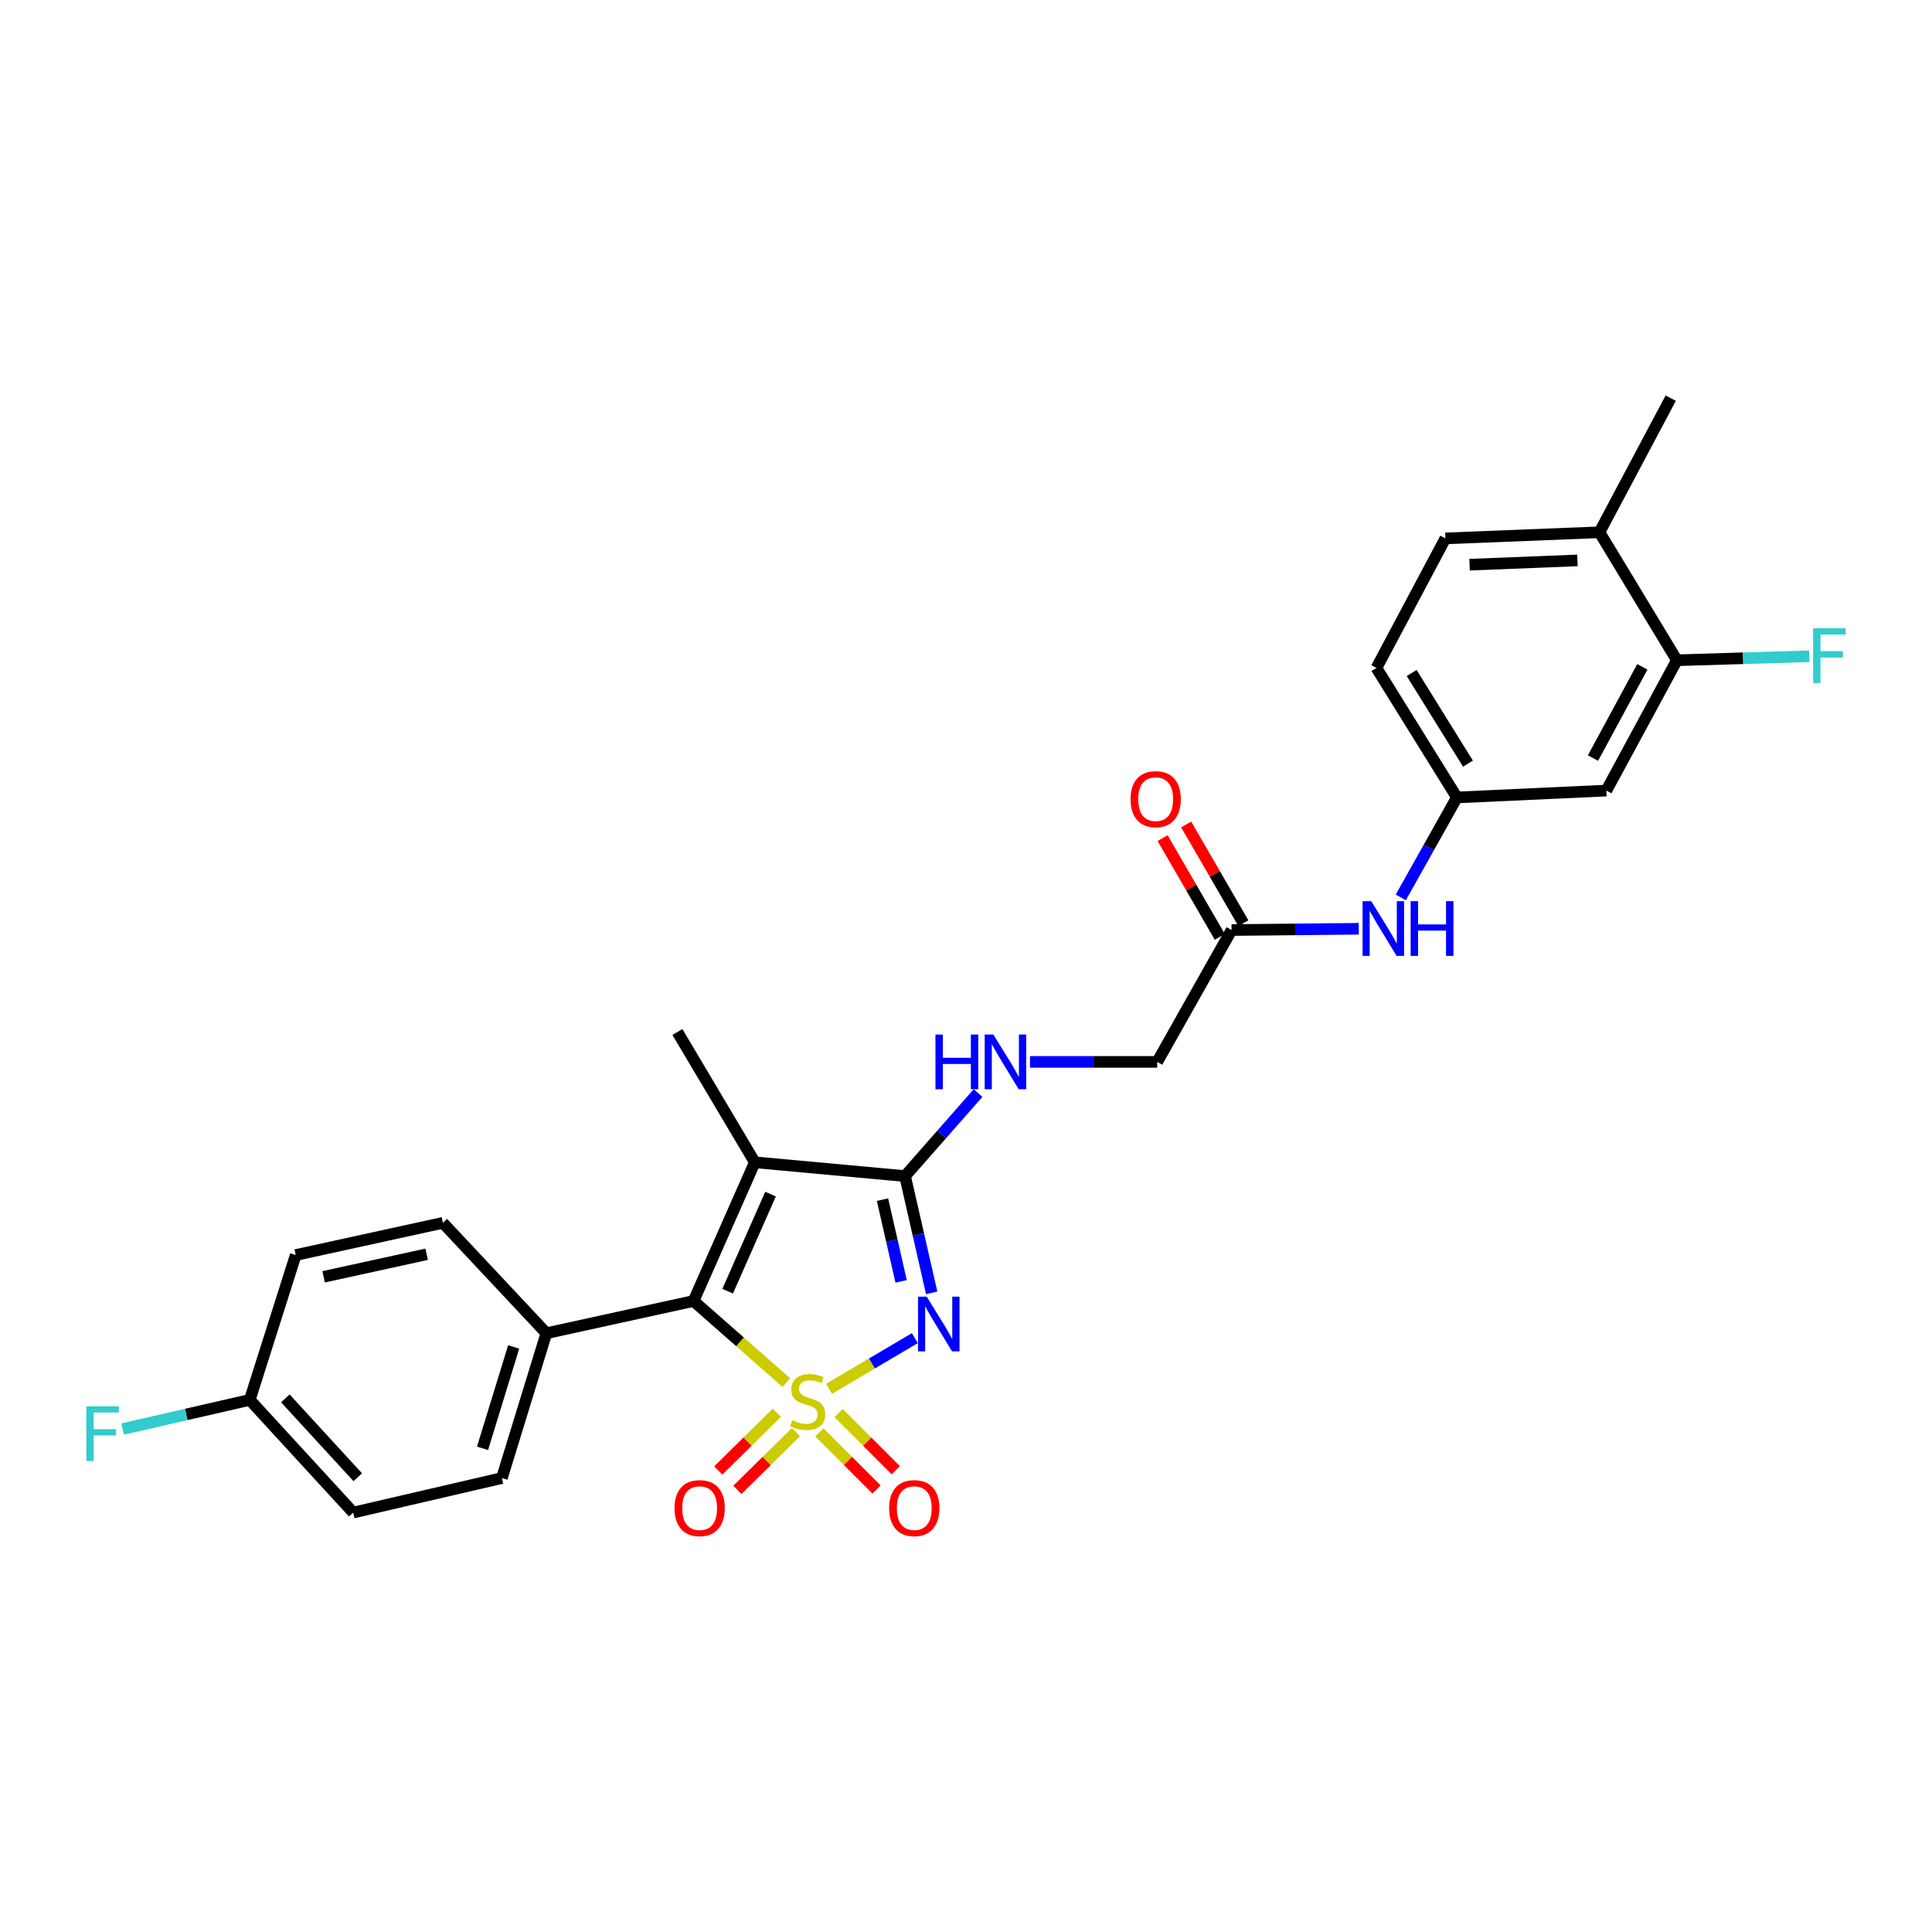 <?xml version='1.0' encoding='iso-8859-1'?>
<svg version='1.1' baseProfile='full'
              xmlns='http://www.w3.org/2000/svg'
                      xmlns:rdkit='http://www.rdkit.org/xml'
                      xmlns:xlink='http://www.w3.org/1999/xlink'
                  xml:space='preserve'
width='1000px' height='1000px' viewBox='0 0 1000 1000'>
<!-- END OF HEADER -->
<rect style='opacity:1.0;fill:#FFFFFF;stroke:none' width='1000' height='1000' x='0' y='0'> </rect>
<path class='bond-0' d='M 429.117,718.84 L 451.32,705.728' style='fill:none;fill-rule:evenodd;stroke:#CCCC00;stroke-width:6px;stroke-linecap:butt;stroke-linejoin:miter;stroke-opacity:1' />
<path class='bond-0' d='M 451.32,705.728 L 473.522,692.616' style='fill:none;fill-rule:evenodd;stroke:#0000FF;stroke-width:6px;stroke-linecap:butt;stroke-linejoin:miter;stroke-opacity:1' />
<path class='bond-1' d='M 407.02,715.649 L 383,694.523' style='fill:none;fill-rule:evenodd;stroke:#CCCC00;stroke-width:6px;stroke-linecap:butt;stroke-linejoin:miter;stroke-opacity:1' />
<path class='bond-1' d='M 383,694.523 L 358.979,673.396' style='fill:none;fill-rule:evenodd;stroke:#000000;stroke-width:6px;stroke-linecap:butt;stroke-linejoin:miter;stroke-opacity:1' />
<path class='bond-4' d='M 402.075,731.236 L 386.919,746.18' style='fill:none;fill-rule:evenodd;stroke:#CCCC00;stroke-width:6px;stroke-linecap:butt;stroke-linejoin:miter;stroke-opacity:1' />
<path class='bond-4' d='M 386.919,746.18 L 371.763,761.124' style='fill:none;fill-rule:evenodd;stroke:#FF0000;stroke-width:6px;stroke-linecap:butt;stroke-linejoin:miter;stroke-opacity:1' />
<path class='bond-4' d='M 411.972,741.274 L 396.816,756.218' style='fill:none;fill-rule:evenodd;stroke:#CCCC00;stroke-width:6px;stroke-linecap:butt;stroke-linejoin:miter;stroke-opacity:1' />
<path class='bond-4' d='M 396.816,756.218 L 381.66,771.162' style='fill:none;fill-rule:evenodd;stroke:#FF0000;stroke-width:6px;stroke-linecap:butt;stroke-linejoin:miter;stroke-opacity:1' />
<path class='bond-5' d='M 424.113,741.379 L 438.893,756.159' style='fill:none;fill-rule:evenodd;stroke:#CCCC00;stroke-width:6px;stroke-linecap:butt;stroke-linejoin:miter;stroke-opacity:1' />
<path class='bond-5' d='M 438.893,756.159 L 453.673,770.939' style='fill:none;fill-rule:evenodd;stroke:#FF0000;stroke-width:6px;stroke-linecap:butt;stroke-linejoin:miter;stroke-opacity:1' />
<path class='bond-5' d='M 434.081,731.412 L 448.861,746.191' style='fill:none;fill-rule:evenodd;stroke:#CCCC00;stroke-width:6px;stroke-linecap:butt;stroke-linejoin:miter;stroke-opacity:1' />
<path class='bond-5' d='M 448.861,746.191 L 463.641,760.971' style='fill:none;fill-rule:evenodd;stroke:#FF0000;stroke-width:6px;stroke-linecap:butt;stroke-linejoin:miter;stroke-opacity:1' />
<path class='bond-2' d='M 482.235,669.177 L 475.345,638.958' style='fill:none;fill-rule:evenodd;stroke:#0000FF;stroke-width:6px;stroke-linecap:butt;stroke-linejoin:miter;stroke-opacity:1' />
<path class='bond-2' d='M 475.345,638.958 L 468.455,608.74' style='fill:none;fill-rule:evenodd;stroke:#000000;stroke-width:6px;stroke-linecap:butt;stroke-linejoin:miter;stroke-opacity:1' />
<path class='bond-2' d='M 466.424,663.245 L 461.601,642.092' style='fill:none;fill-rule:evenodd;stroke:#0000FF;stroke-width:6px;stroke-linecap:butt;stroke-linejoin:miter;stroke-opacity:1' />
<path class='bond-2' d='M 461.601,642.092 L 456.778,620.939' style='fill:none;fill-rule:evenodd;stroke:#000000;stroke-width:6px;stroke-linecap:butt;stroke-linejoin:miter;stroke-opacity:1' />
<path class='bond-3' d='M 358.979,673.396 L 390.689,601.605' style='fill:none;fill-rule:evenodd;stroke:#000000;stroke-width:6px;stroke-linecap:butt;stroke-linejoin:miter;stroke-opacity:1' />
<path class='bond-3' d='M 376.631,668.323 L 398.827,618.07' style='fill:none;fill-rule:evenodd;stroke:#000000;stroke-width:6px;stroke-linecap:butt;stroke-linejoin:miter;stroke-opacity:1' />
<path class='bond-7' d='M 358.979,673.396 L 282.795,690.077' style='fill:none;fill-rule:evenodd;stroke:#000000;stroke-width:6px;stroke-linecap:butt;stroke-linejoin:miter;stroke-opacity:1' />
<path class='bond-6' d='M 468.455,608.74 L 487.346,587.252' style='fill:none;fill-rule:evenodd;stroke:#000000;stroke-width:6px;stroke-linecap:butt;stroke-linejoin:miter;stroke-opacity:1' />
<path class='bond-6' d='M 487.346,587.252 L 506.238,565.763' style='fill:none;fill-rule:evenodd;stroke:#0000FF;stroke-width:6px;stroke-linecap:butt;stroke-linejoin:miter;stroke-opacity:1' />
<path class='bond-27' d='M 468.455,608.74 L 390.689,601.605' style='fill:none;fill-rule:evenodd;stroke:#000000;stroke-width:6px;stroke-linecap:butt;stroke-linejoin:miter;stroke-opacity:1' />
<path class='bond-19' d='M 390.689,601.605 L 350.623,534.161' style='fill:none;fill-rule:evenodd;stroke:#000000;stroke-width:6px;stroke-linecap:butt;stroke-linejoin:miter;stroke-opacity:1' />
<path class='bond-15' d='M 533.12,549.636 L 566.047,549.636' style='fill:none;fill-rule:evenodd;stroke:#0000FF;stroke-width:6px;stroke-linecap:butt;stroke-linejoin:miter;stroke-opacity:1' />
<path class='bond-15' d='M 566.047,549.636 L 598.974,549.636' style='fill:none;fill-rule:evenodd;stroke:#000000;stroke-width:6px;stroke-linecap:butt;stroke-linejoin:miter;stroke-opacity:1' />
<path class='bond-16' d='M 282.795,690.077 L 259.779,765.04' style='fill:none;fill-rule:evenodd;stroke:#000000;stroke-width:6px;stroke-linecap:butt;stroke-linejoin:miter;stroke-opacity:1' />
<path class='bond-16' d='M 265.867,697.184 L 249.755,749.658' style='fill:none;fill-rule:evenodd;stroke:#000000;stroke-width:6px;stroke-linecap:butt;stroke-linejoin:miter;stroke-opacity:1' />
<path class='bond-17' d='M 282.795,690.077 L 229.236,632.939' style='fill:none;fill-rule:evenodd;stroke:#000000;stroke-width:6px;stroke-linecap:butt;stroke-linejoin:miter;stroke-opacity:1' />
<path class='bond-8' d='M 867.952,341.743 L 831.442,409.203' style='fill:none;fill-rule:evenodd;stroke:#000000;stroke-width:6px;stroke-linecap:butt;stroke-linejoin:miter;stroke-opacity:1' />
<path class='bond-8' d='M 850.078,345.152 L 824.521,392.374' style='fill:none;fill-rule:evenodd;stroke:#000000;stroke-width:6px;stroke-linecap:butt;stroke-linejoin:miter;stroke-opacity:1' />
<path class='bond-20' d='M 867.952,341.743 L 902.225,340.713' style='fill:none;fill-rule:evenodd;stroke:#000000;stroke-width:6px;stroke-linecap:butt;stroke-linejoin:miter;stroke-opacity:1' />
<path class='bond-20' d='M 902.225,340.713 L 936.499,339.682' style='fill:none;fill-rule:evenodd;stroke:#33CCCC;stroke-width:6px;stroke-linecap:butt;stroke-linejoin:miter;stroke-opacity:1' />
<path class='bond-29' d='M 867.952,341.743 L 827.879,275.504' style='fill:none;fill-rule:evenodd;stroke:#000000;stroke-width:6px;stroke-linecap:butt;stroke-linejoin:miter;stroke-opacity:1' />
<path class='bond-9' d='M 831.442,409.203 L 754.091,412.758' style='fill:none;fill-rule:evenodd;stroke:#000000;stroke-width:6px;stroke-linecap:butt;stroke-linejoin:miter;stroke-opacity:1' />
<path class='bond-10' d='M 637.465,481.385 L 598.974,549.636' style='fill:none;fill-rule:evenodd;stroke:#000000;stroke-width:6px;stroke-linecap:butt;stroke-linejoin:miter;stroke-opacity:1' />
<path class='bond-11' d='M 637.465,481.385 L 670.384,481.057' style='fill:none;fill-rule:evenodd;stroke:#000000;stroke-width:6px;stroke-linecap:butt;stroke-linejoin:miter;stroke-opacity:1' />
<path class='bond-11' d='M 670.384,481.057 L 703.303,480.729' style='fill:none;fill-rule:evenodd;stroke:#0000FF;stroke-width:6px;stroke-linecap:butt;stroke-linejoin:miter;stroke-opacity:1' />
<path class='bond-14' d='M 643.564,477.852 L 628.762,452.298' style='fill:none;fill-rule:evenodd;stroke:#000000;stroke-width:6px;stroke-linecap:butt;stroke-linejoin:miter;stroke-opacity:1' />
<path class='bond-14' d='M 628.762,452.298 L 613.959,426.744' style='fill:none;fill-rule:evenodd;stroke:#FF0000;stroke-width:6px;stroke-linecap:butt;stroke-linejoin:miter;stroke-opacity:1' />
<path class='bond-14' d='M 631.366,484.918 L 616.564,459.364' style='fill:none;fill-rule:evenodd;stroke:#000000;stroke-width:6px;stroke-linecap:butt;stroke-linejoin:miter;stroke-opacity:1' />
<path class='bond-14' d='M 616.564,459.364 L 601.761,433.81' style='fill:none;fill-rule:evenodd;stroke:#FF0000;stroke-width:6px;stroke-linecap:butt;stroke-linejoin:miter;stroke-opacity:1' />
<path class='bond-12' d='M 725.047,464.497 L 739.569,438.628' style='fill:none;fill-rule:evenodd;stroke:#0000FF;stroke-width:6px;stroke-linecap:butt;stroke-linejoin:miter;stroke-opacity:1' />
<path class='bond-12' d='M 739.569,438.628 L 754.091,412.758' style='fill:none;fill-rule:evenodd;stroke:#000000;stroke-width:6px;stroke-linecap:butt;stroke-linejoin:miter;stroke-opacity:1' />
<path class='bond-21' d='M 754.091,412.758 L 712.443,345.729' style='fill:none;fill-rule:evenodd;stroke:#000000;stroke-width:6px;stroke-linecap:butt;stroke-linejoin:miter;stroke-opacity:1' />
<path class='bond-21' d='M 759.817,395.264 L 730.664,348.344' style='fill:none;fill-rule:evenodd;stroke:#000000;stroke-width:6px;stroke-linecap:butt;stroke-linejoin:miter;stroke-opacity:1' />
<path class='bond-13' d='M 827.879,275.504 L 748.123,278.676' style='fill:none;fill-rule:evenodd;stroke:#000000;stroke-width:6px;stroke-linecap:butt;stroke-linejoin:miter;stroke-opacity:1' />
<path class='bond-13' d='M 816.476,290.066 L 760.647,292.286' style='fill:none;fill-rule:evenodd;stroke:#000000;stroke-width:6px;stroke-linecap:butt;stroke-linejoin:miter;stroke-opacity:1' />
<path class='bond-26' d='M 827.879,275.504 L 864.78,206.071' style='fill:none;fill-rule:evenodd;stroke:#000000;stroke-width:6px;stroke-linecap:butt;stroke-linejoin:miter;stroke-opacity:1' />
<path class='bond-23' d='M 259.779,765.04 L 182.827,782.903' style='fill:none;fill-rule:evenodd;stroke:#000000;stroke-width:6px;stroke-linecap:butt;stroke-linejoin:miter;stroke-opacity:1' />
<path class='bond-24' d='M 229.236,632.939 L 153.067,649.604' style='fill:none;fill-rule:evenodd;stroke:#000000;stroke-width:6px;stroke-linecap:butt;stroke-linejoin:miter;stroke-opacity:1' />
<path class='bond-24' d='M 220.824,649.21 L 167.506,660.875' style='fill:none;fill-rule:evenodd;stroke:#000000;stroke-width:6px;stroke-linecap:butt;stroke-linejoin:miter;stroke-opacity:1' />
<path class='bond-18' d='M 748.123,278.676 L 712.443,345.729' style='fill:none;fill-rule:evenodd;stroke:#000000;stroke-width:6px;stroke-linecap:butt;stroke-linejoin:miter;stroke-opacity:1' />
<path class='bond-22' d='M 129.275,724.582 L 153.067,649.604' style='fill:none;fill-rule:evenodd;stroke:#000000;stroke-width:6px;stroke-linecap:butt;stroke-linejoin:miter;stroke-opacity:1' />
<path class='bond-25' d='M 129.275,724.582 L 96.378,732.122' style='fill:none;fill-rule:evenodd;stroke:#000000;stroke-width:6px;stroke-linecap:butt;stroke-linejoin:miter;stroke-opacity:1' />
<path class='bond-25' d='M 96.378,732.122 L 63.48,739.661' style='fill:none;fill-rule:evenodd;stroke:#33CCCC;stroke-width:6px;stroke-linecap:butt;stroke-linejoin:miter;stroke-opacity:1' />
<path class='bond-28' d='M 129.275,724.582 L 182.827,782.903' style='fill:none;fill-rule:evenodd;stroke:#000000;stroke-width:6px;stroke-linecap:butt;stroke-linejoin:miter;stroke-opacity:1' />
<path class='bond-28' d='M 147.692,723.796 L 185.177,764.621' style='fill:none;fill-rule:evenodd;stroke:#000000;stroke-width:6px;stroke-linecap:butt;stroke-linejoin:miter;stroke-opacity:1' />
<path  class='atom-0' d='M 410.068 735.086
Q 410.388 735.206, 411.708 735.766
Q 413.028 736.326, 414.468 736.686
Q 415.948 737.006, 417.388 737.006
Q 420.068 737.006, 421.628 735.726
Q 423.188 734.406, 423.188 732.126
Q 423.188 730.566, 422.388 729.606
Q 421.628 728.646, 420.428 728.126
Q 419.228 727.606, 417.228 727.006
Q 414.708 726.246, 413.188 725.526
Q 411.708 724.806, 410.628 723.286
Q 409.588 721.766, 409.588 719.206
Q 409.588 715.646, 411.988 713.446
Q 414.428 711.246, 419.228 711.246
Q 422.508 711.246, 426.228 712.806
L 425.308 715.886
Q 421.908 714.486, 419.348 714.486
Q 416.588 714.486, 415.068 715.646
Q 413.548 716.766, 413.588 718.726
Q 413.588 720.246, 414.348 721.166
Q 415.148 722.086, 416.268 722.606
Q 417.428 723.126, 419.348 723.726
Q 421.908 724.526, 423.428 725.326
Q 424.948 726.126, 426.028 727.766
Q 427.148 729.366, 427.148 732.126
Q 427.148 736.046, 424.508 738.166
Q 421.908 740.246, 417.548 740.246
Q 415.028 740.246, 413.108 739.686
Q 411.228 739.166, 408.988 738.246
L 410.068 735.086
' fill='#CCCC00'/>
<path  class='atom-1' d='M 479.651 671.14
L 488.931 686.14
Q 489.851 687.62, 491.331 690.3
Q 492.811 692.98, 492.891 693.14
L 492.891 671.14
L 496.651 671.14
L 496.651 699.46
L 492.771 699.46
L 482.811 683.06
Q 481.651 681.14, 480.411 678.94
Q 479.211 676.74, 478.851 676.06
L 478.851 699.46
L 475.171 699.46
L 475.171 671.14
L 479.651 671.14
' fill='#0000FF'/>
<path  class='atom-5' d='M 349.135 780.595
Q 349.135 773.795, 352.495 769.995
Q 355.855 766.195, 362.135 766.195
Q 368.415 766.195, 371.775 769.995
Q 375.135 773.795, 375.135 780.595
Q 375.135 787.475, 371.735 791.395
Q 368.335 795.275, 362.135 795.275
Q 355.895 795.275, 352.495 791.395
Q 349.135 787.515, 349.135 780.595
M 362.135 792.075
Q 366.455 792.075, 368.775 789.195
Q 371.135 786.275, 371.135 780.595
Q 371.135 775.035, 368.775 772.235
Q 366.455 769.395, 362.135 769.395
Q 357.815 769.395, 355.455 772.195
Q 353.135 774.995, 353.135 780.595
Q 353.135 786.315, 355.455 789.195
Q 357.815 792.075, 362.135 792.075
' fill='#FF0000'/>
<path  class='atom-6' d='M 460.216 780.595
Q 460.216 773.795, 463.576 769.995
Q 466.936 766.195, 473.216 766.195
Q 479.496 766.195, 482.856 769.995
Q 486.216 773.795, 486.216 780.595
Q 486.216 787.475, 482.816 791.395
Q 479.416 795.275, 473.216 795.275
Q 466.976 795.275, 463.576 791.395
Q 460.216 787.515, 460.216 780.595
M 473.216 792.075
Q 477.536 792.075, 479.856 789.195
Q 482.216 786.275, 482.216 780.595
Q 482.216 775.035, 479.856 772.235
Q 477.536 769.395, 473.216 769.395
Q 468.896 769.395, 466.536 772.195
Q 464.216 774.995, 464.216 780.595
Q 464.216 786.315, 466.536 789.195
Q 468.896 792.075, 473.216 792.075
' fill='#FF0000'/>
<path  class='atom-7' d='M 484.197 535.476
L 488.037 535.476
L 488.037 547.516
L 502.517 547.516
L 502.517 535.476
L 506.357 535.476
L 506.357 563.796
L 502.517 563.796
L 502.517 550.716
L 488.037 550.716
L 488.037 563.796
L 484.197 563.796
L 484.197 535.476
' fill='#0000FF'/>
<path  class='atom-7' d='M 514.157 535.476
L 523.437 550.476
Q 524.357 551.956, 525.837 554.636
Q 527.317 557.316, 527.397 557.476
L 527.397 535.476
L 531.157 535.476
L 531.157 563.796
L 527.277 563.796
L 517.317 547.396
Q 516.157 545.476, 514.917 543.276
Q 513.717 541.076, 513.357 540.396
L 513.357 563.796
L 509.677 563.796
L 509.677 535.476
L 514.157 535.476
' fill='#0000FF'/>
<path  class='atom-12' d='M 709.747 466.442
L 719.027 481.442
Q 719.947 482.922, 721.427 485.602
Q 722.907 488.282, 722.987 488.442
L 722.987 466.442
L 726.747 466.442
L 726.747 494.762
L 722.867 494.762
L 712.907 478.362
Q 711.747 476.442, 710.507 474.242
Q 709.307 472.042, 708.947 471.362
L 708.947 494.762
L 705.267 494.762
L 705.267 466.442
L 709.747 466.442
' fill='#0000FF'/>
<path  class='atom-12' d='M 730.147 466.442
L 733.987 466.442
L 733.987 478.482
L 748.467 478.482
L 748.467 466.442
L 752.307 466.442
L 752.307 494.762
L 748.467 494.762
L 748.467 481.682
L 733.987 481.682
L 733.987 494.762
L 730.147 494.762
L 730.147 466.442
' fill='#0000FF'/>
<path  class='atom-15' d='M 585.175 413.637
Q 585.175 406.837, 588.535 403.037
Q 591.895 399.237, 598.175 399.237
Q 604.455 399.237, 607.815 403.037
Q 611.175 406.837, 611.175 413.637
Q 611.175 420.517, 607.775 424.437
Q 604.375 428.317, 598.175 428.317
Q 591.935 428.317, 588.535 424.437
Q 585.175 420.557, 585.175 413.637
M 598.175 425.117
Q 602.495 425.117, 604.815 422.237
Q 607.175 419.317, 607.175 413.637
Q 607.175 408.077, 604.815 405.277
Q 602.495 402.437, 598.175 402.437
Q 593.855 402.437, 591.495 405.237
Q 589.175 408.037, 589.175 413.637
Q 589.175 419.357, 591.495 422.237
Q 593.855 425.117, 598.175 425.117
' fill='#FF0000'/>
<path  class='atom-21' d='M 938.473 325.21
L 955.313 325.21
L 955.313 328.45
L 942.273 328.45
L 942.273 337.05
L 953.873 337.05
L 953.873 340.33
L 942.273 340.33
L 942.273 353.53
L 938.473 353.53
L 938.473 325.21
' fill='#33CCCC'/>
<path  class='atom-26' d='M 44.687 727.879
L 61.527 727.879
L 61.527 731.119
L 48.487 731.119
L 48.487 739.719
L 60.087 739.719
L 60.087 742.999
L 48.487 742.999
L 48.487 756.199
L 44.687 756.199
L 44.687 727.879
' fill='#33CCCC'/>
</svg>
